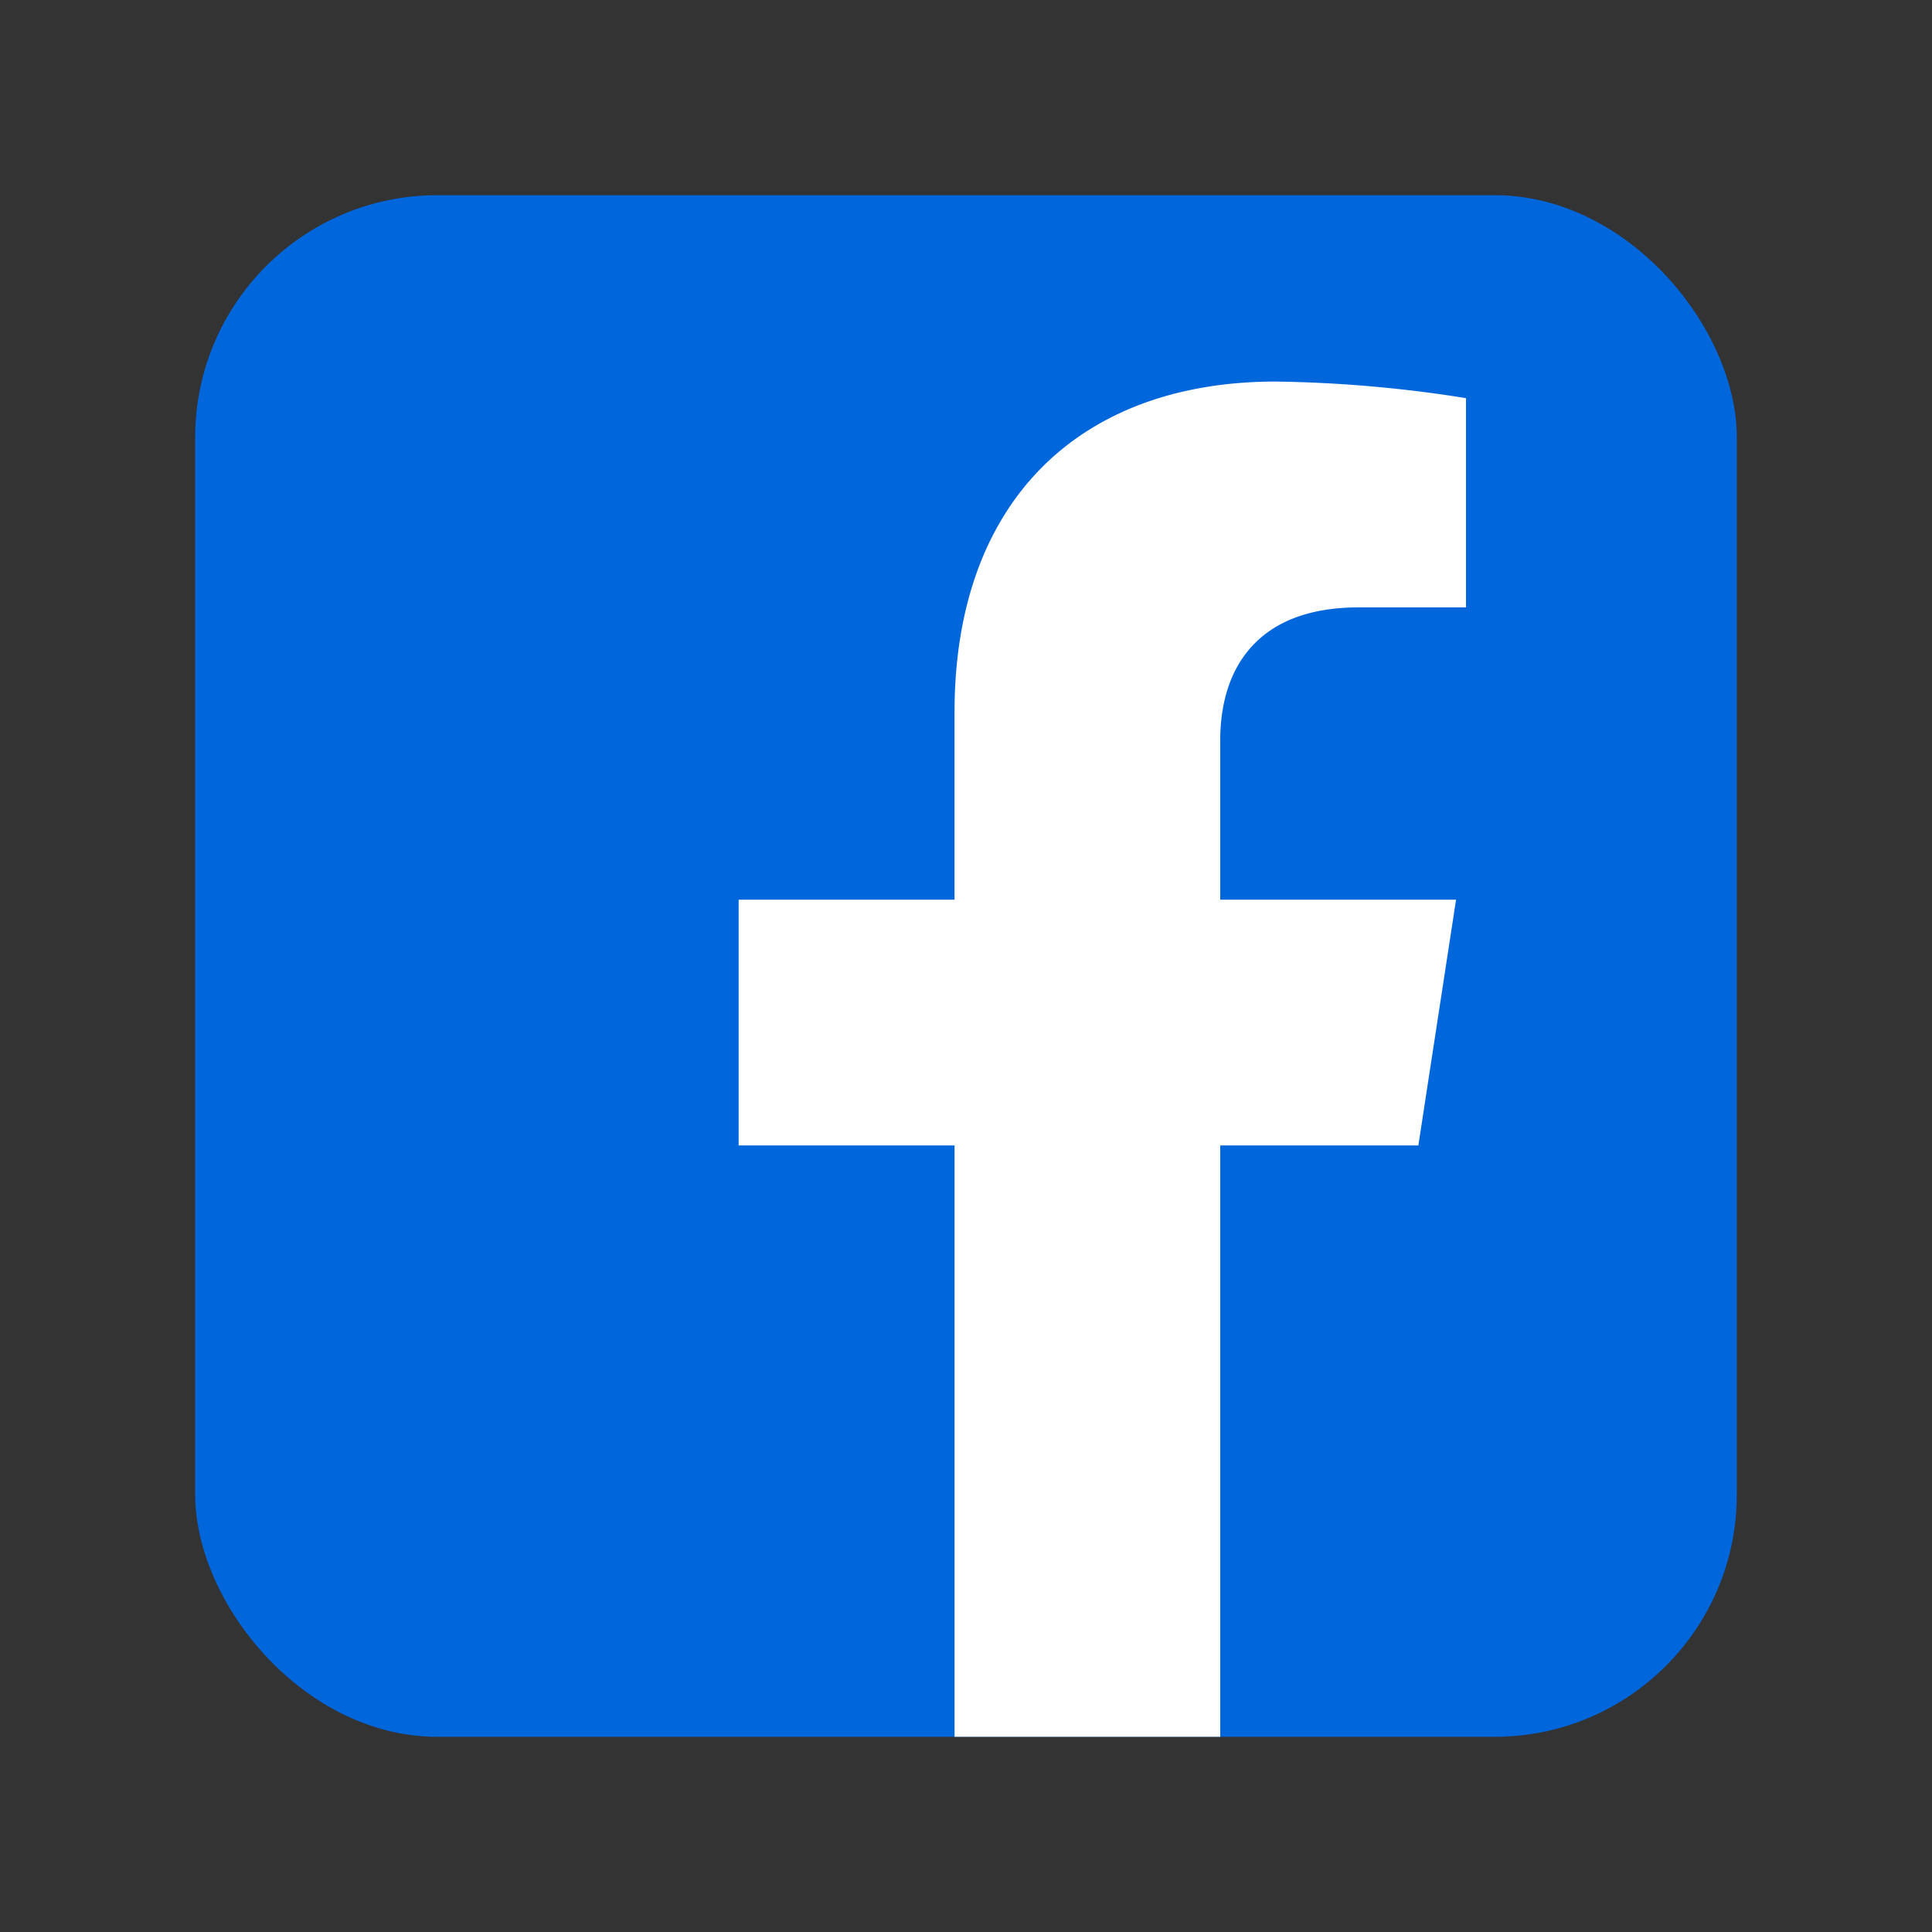 <svg xmlns="http://www.w3.org/2000/svg" width="100" height="100" viewBox="0 0 100 100">
  <rect x="0" y="0" width="100" height="100" fill="#333333" stroke="none"/>
  <defs>
    <style>
      .a {
        fill: #0066db;
      }

      .b {
        fill: #fff;
      }
    </style>
  </defs>
  <title>expert-panel-160821-cl</title>
  <g>
    <rect class="a" x="10.103" y="10.103" width="79.794" height="79.794" rx="12.534"/>
    <path class="b" d="M73.414,59.288l1.951-12.721H63.159V38.311c0-3.48,1.705-6.873,7.172-6.873h5.55V20.608a67.687,67.687,0,0,0-9.852-.859c-10.052,0-16.623,6.092-16.623,17.122v9.696H38.232V59.288H49.407V89.897H63.159V59.288Z"/>
  </g>
</svg>
